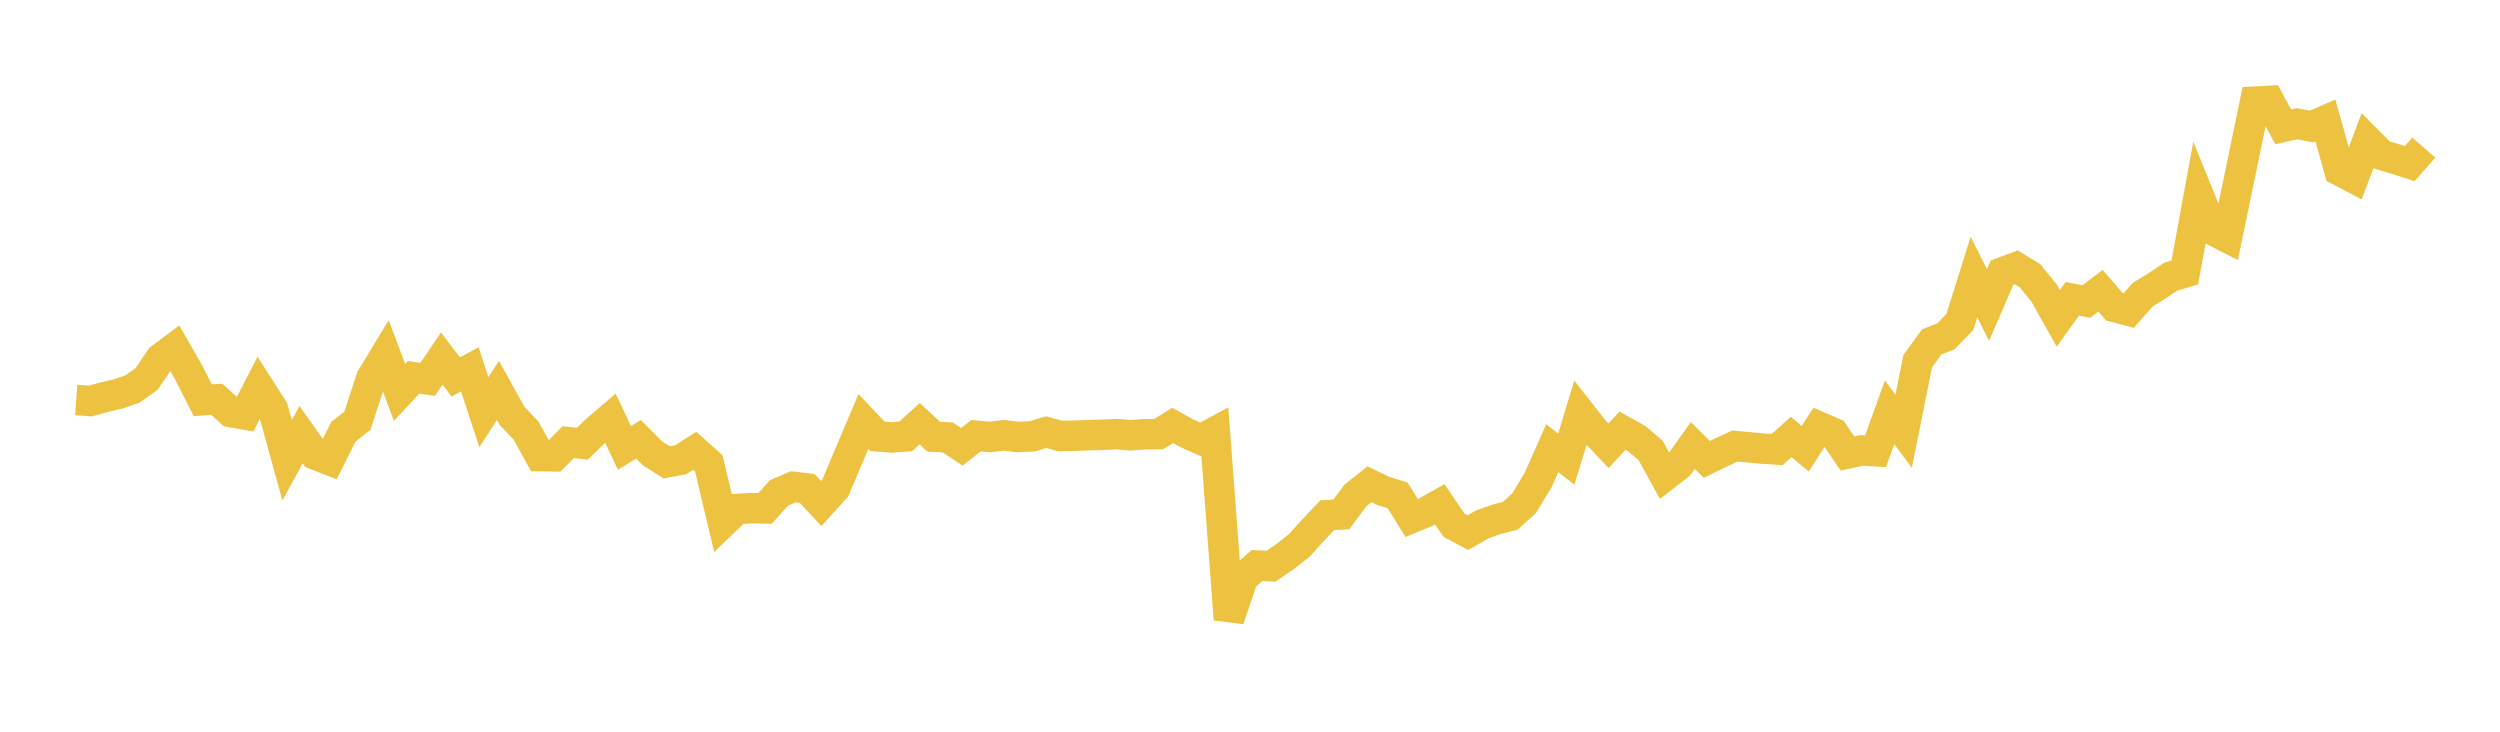 <svg width="164" height="48" xmlns="http://www.w3.org/2000/svg" xmlns:xlink="http://www.w3.org/1999/xlink"><path fill="none" stroke="rgb(237,194,64)" stroke-width="2" d="M5,26.238L5.922,26.306L6.844,26.054L7.766,25.839L8.689,25.517L9.611,24.864L10.533,23.51L11.455,22.825L12.377,24.436L13.299,26.255L14.222,26.196L15.144,27.032L16.066,27.195L16.988,25.405L17.91,26.851L18.832,30.19L19.754,28.512L20.677,29.82L21.599,30.178L22.521,28.331L23.443,27.597L24.365,24.801L25.287,23.281L26.21,25.745L27.132,24.747L28.054,24.888L28.976,23.522L29.898,24.724L30.82,24.225L31.743,27.037L32.665,25.613L33.587,27.276L34.509,28.246L35.431,29.922L36.353,29.936L37.275,29.005L38.198,29.109L39.12,28.22L40.042,27.431L40.964,29.382L41.886,28.817L42.808,29.742L43.731,30.331L44.653,30.159L45.575,29.578L46.497,30.397L47.419,34.279L48.341,33.391L49.263,33.337L50.186,33.351L51.108,32.329L52.03,31.935L52.952,32.041L53.874,33.031L54.796,32.01L55.719,29.818L56.641,27.648L57.563,28.625L58.485,28.695L59.407,28.63L60.329,27.794L61.251,28.647L62.174,28.699L63.096,29.312L64.018,28.583L64.94,28.666L65.862,28.554L66.784,28.669L67.707,28.622L68.629,28.349L69.551,28.601L70.473,28.581L71.395,28.55L72.317,28.522L73.24,28.478L74.162,28.555L75.084,28.487L76.006,28.479L76.928,27.907L77.85,28.422L78.772,28.833L79.695,28.335L80.617,40.629L81.539,37.905L82.461,37.1L83.383,37.142L84.305,36.506L85.228,35.784L86.15,34.762L87.072,33.794L87.994,33.747L88.916,32.497L89.838,31.764L90.76,32.212L91.683,32.496L92.605,33.98L93.527,33.599L94.449,33.08L95.371,34.441L96.293,34.939L97.216,34.411L98.138,34.078L99.06,33.841L99.982,33.014L100.904,31.483L101.826,29.404L102.749,30.117L103.671,27.093L104.593,28.268L105.515,29.242L106.437,28.252L107.359,28.765L108.281,29.548L109.204,31.227L110.126,30.511L111.048,29.223L111.97,30.137L112.892,29.683L113.814,29.262L114.737,29.345L115.659,29.433L116.581,29.491L117.503,28.663L118.425,29.437L119.347,27.999L120.269,28.395L121.192,29.752L122.114,29.549L123.036,29.601L123.958,27.049L124.88,28.29L125.802,23.693L126.725,22.424L127.647,22.067L128.569,21.112L129.491,18.181L130.413,20.005L131.335,17.876L132.257,17.533L133.18,18.099L134.102,19.24L135.024,20.884L135.946,19.6L136.868,19.781L137.79,19.073L138.713,20.135L139.635,20.381L140.557,19.332L141.479,18.768L142.401,18.149L143.323,17.876L144.246,12.842L145.168,15.101L146.09,15.574L147.012,11.146L147.934,6.667L148.856,6.617L149.778,8.321L150.701,8.115L151.623,8.302L152.545,7.903L153.467,11.189L154.389,11.673L155.311,9.23L156.234,10.161L157.156,10.436L158.078,10.734L159,9.679"></path></svg>